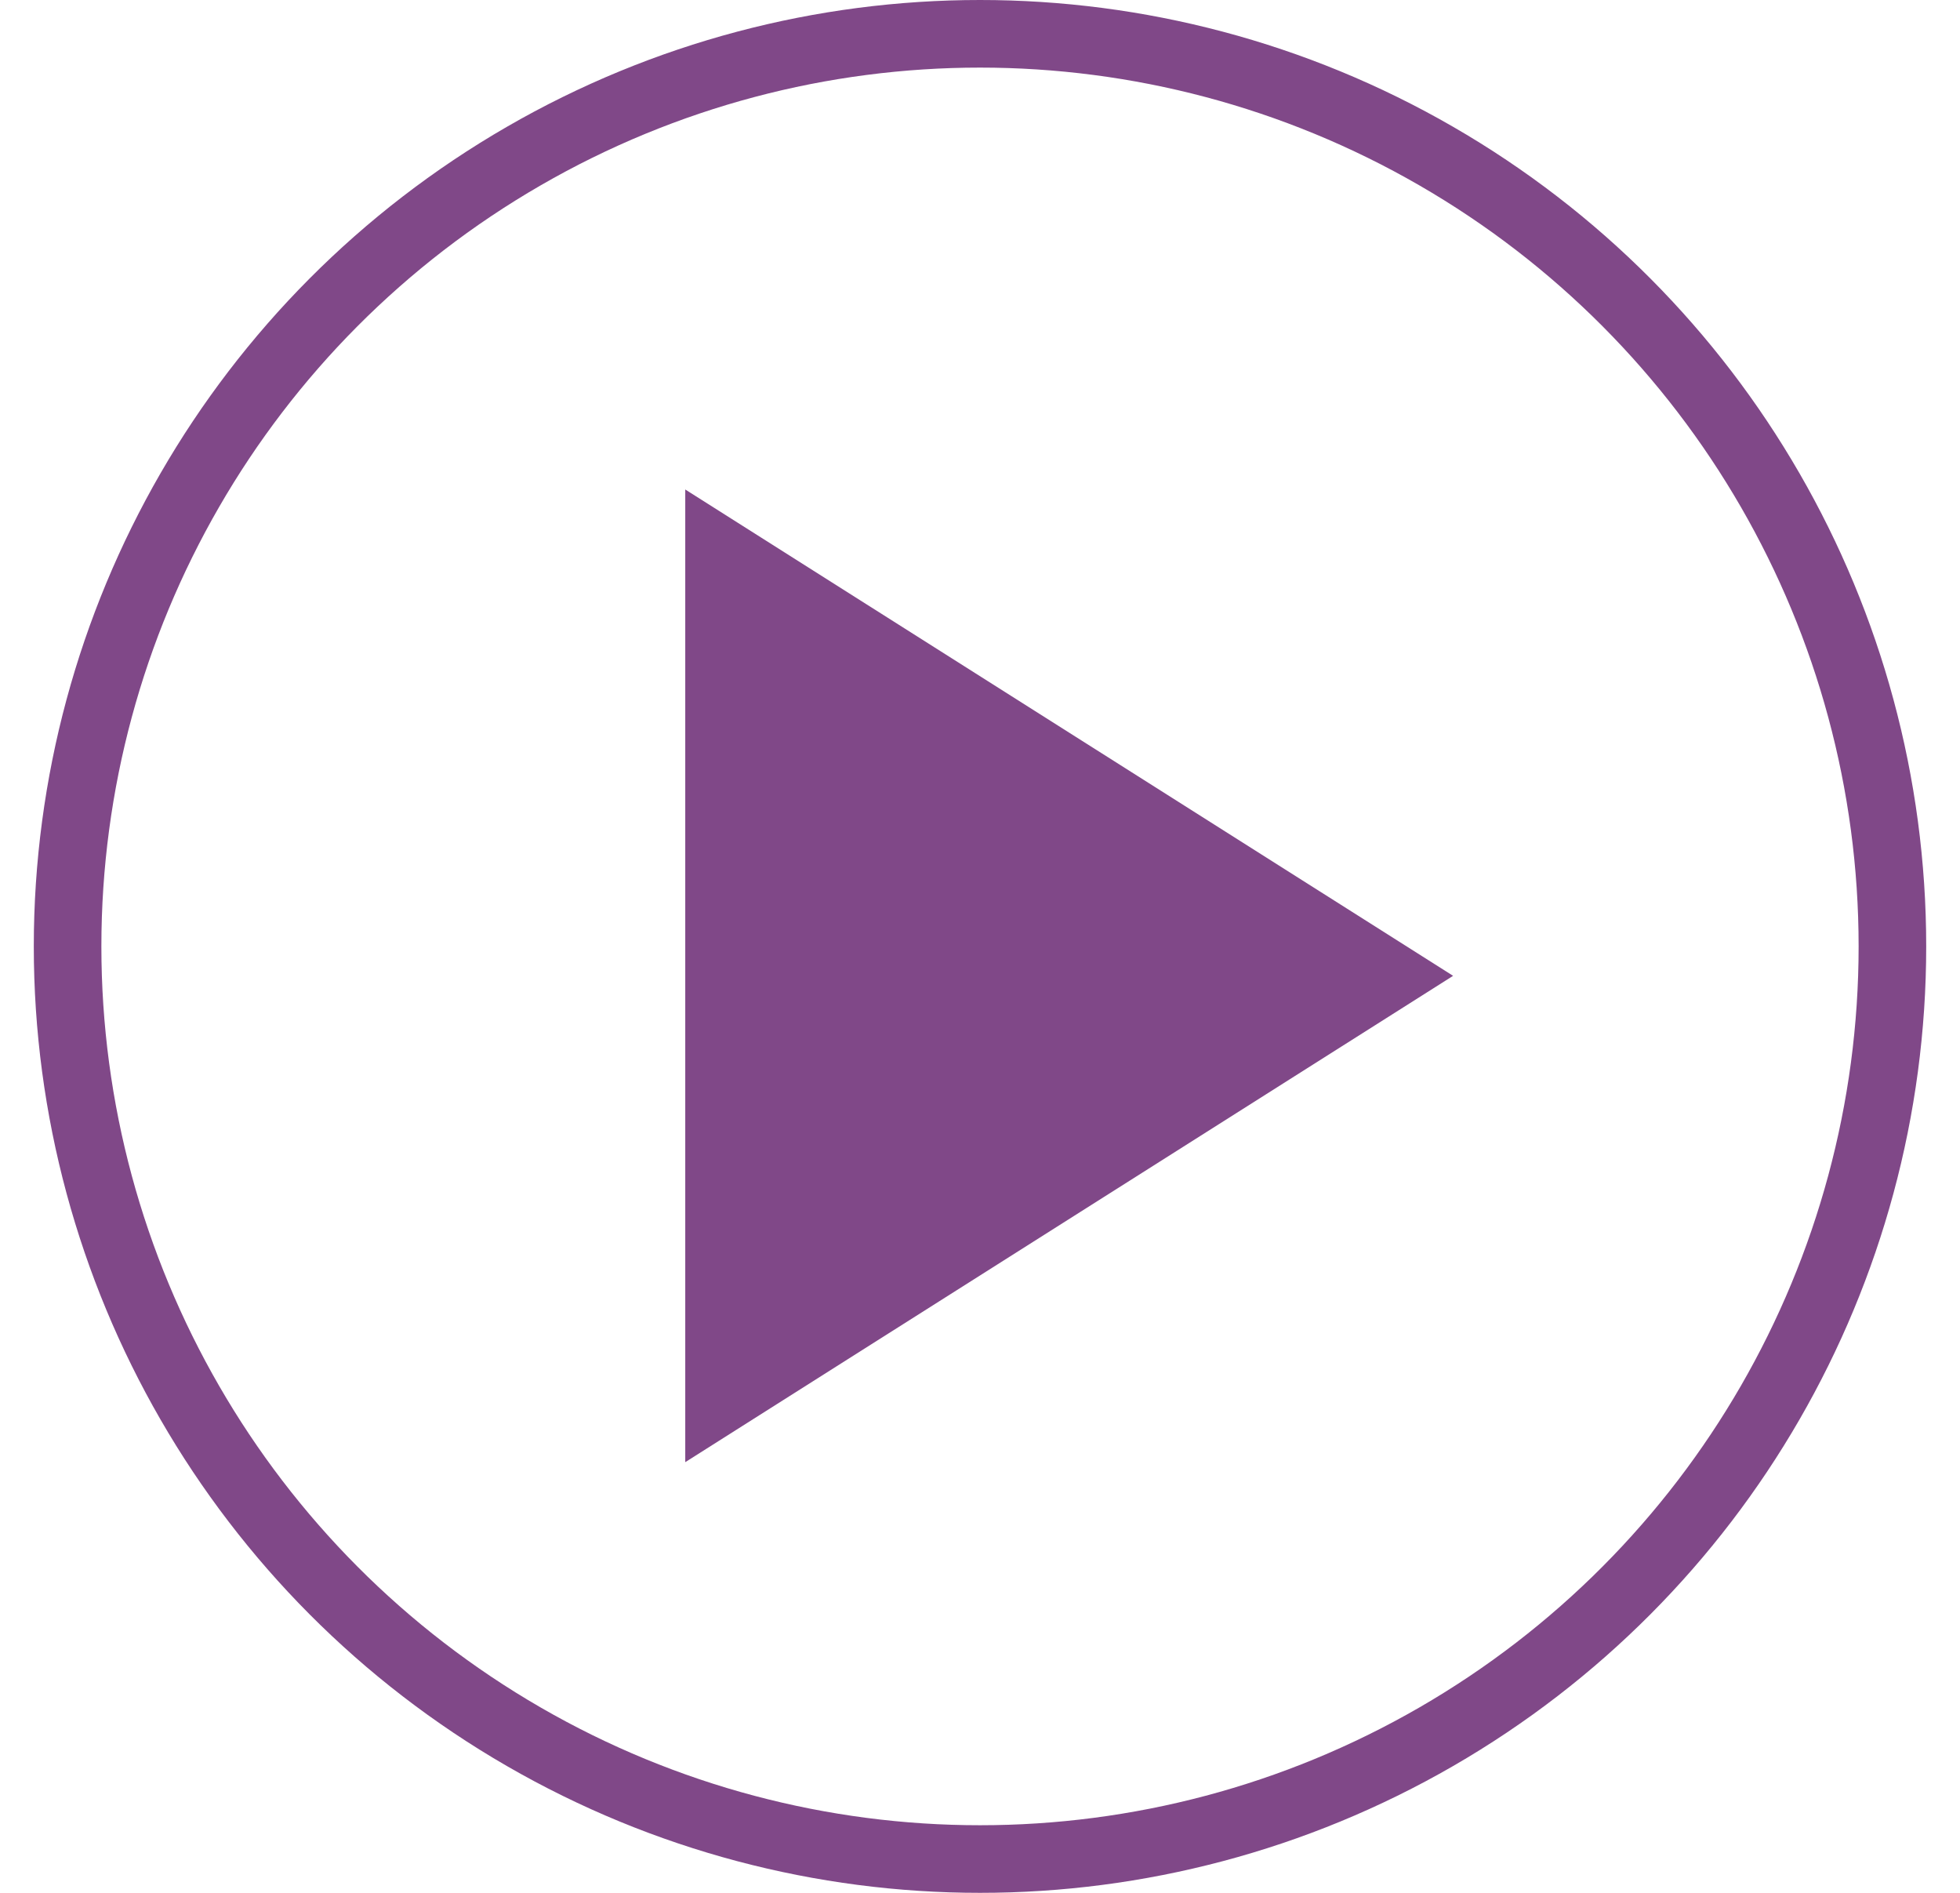 <svg fill="none" height="28" viewBox="0 0 29 28" width="29" xmlns="http://www.w3.org/2000/svg"><path d="m21.5 14.435-11.361 7.194v-14.388z" fill="#804888"/><circle cx="14.5" cy="14" r="13.5" stroke="#804888"/></svg>